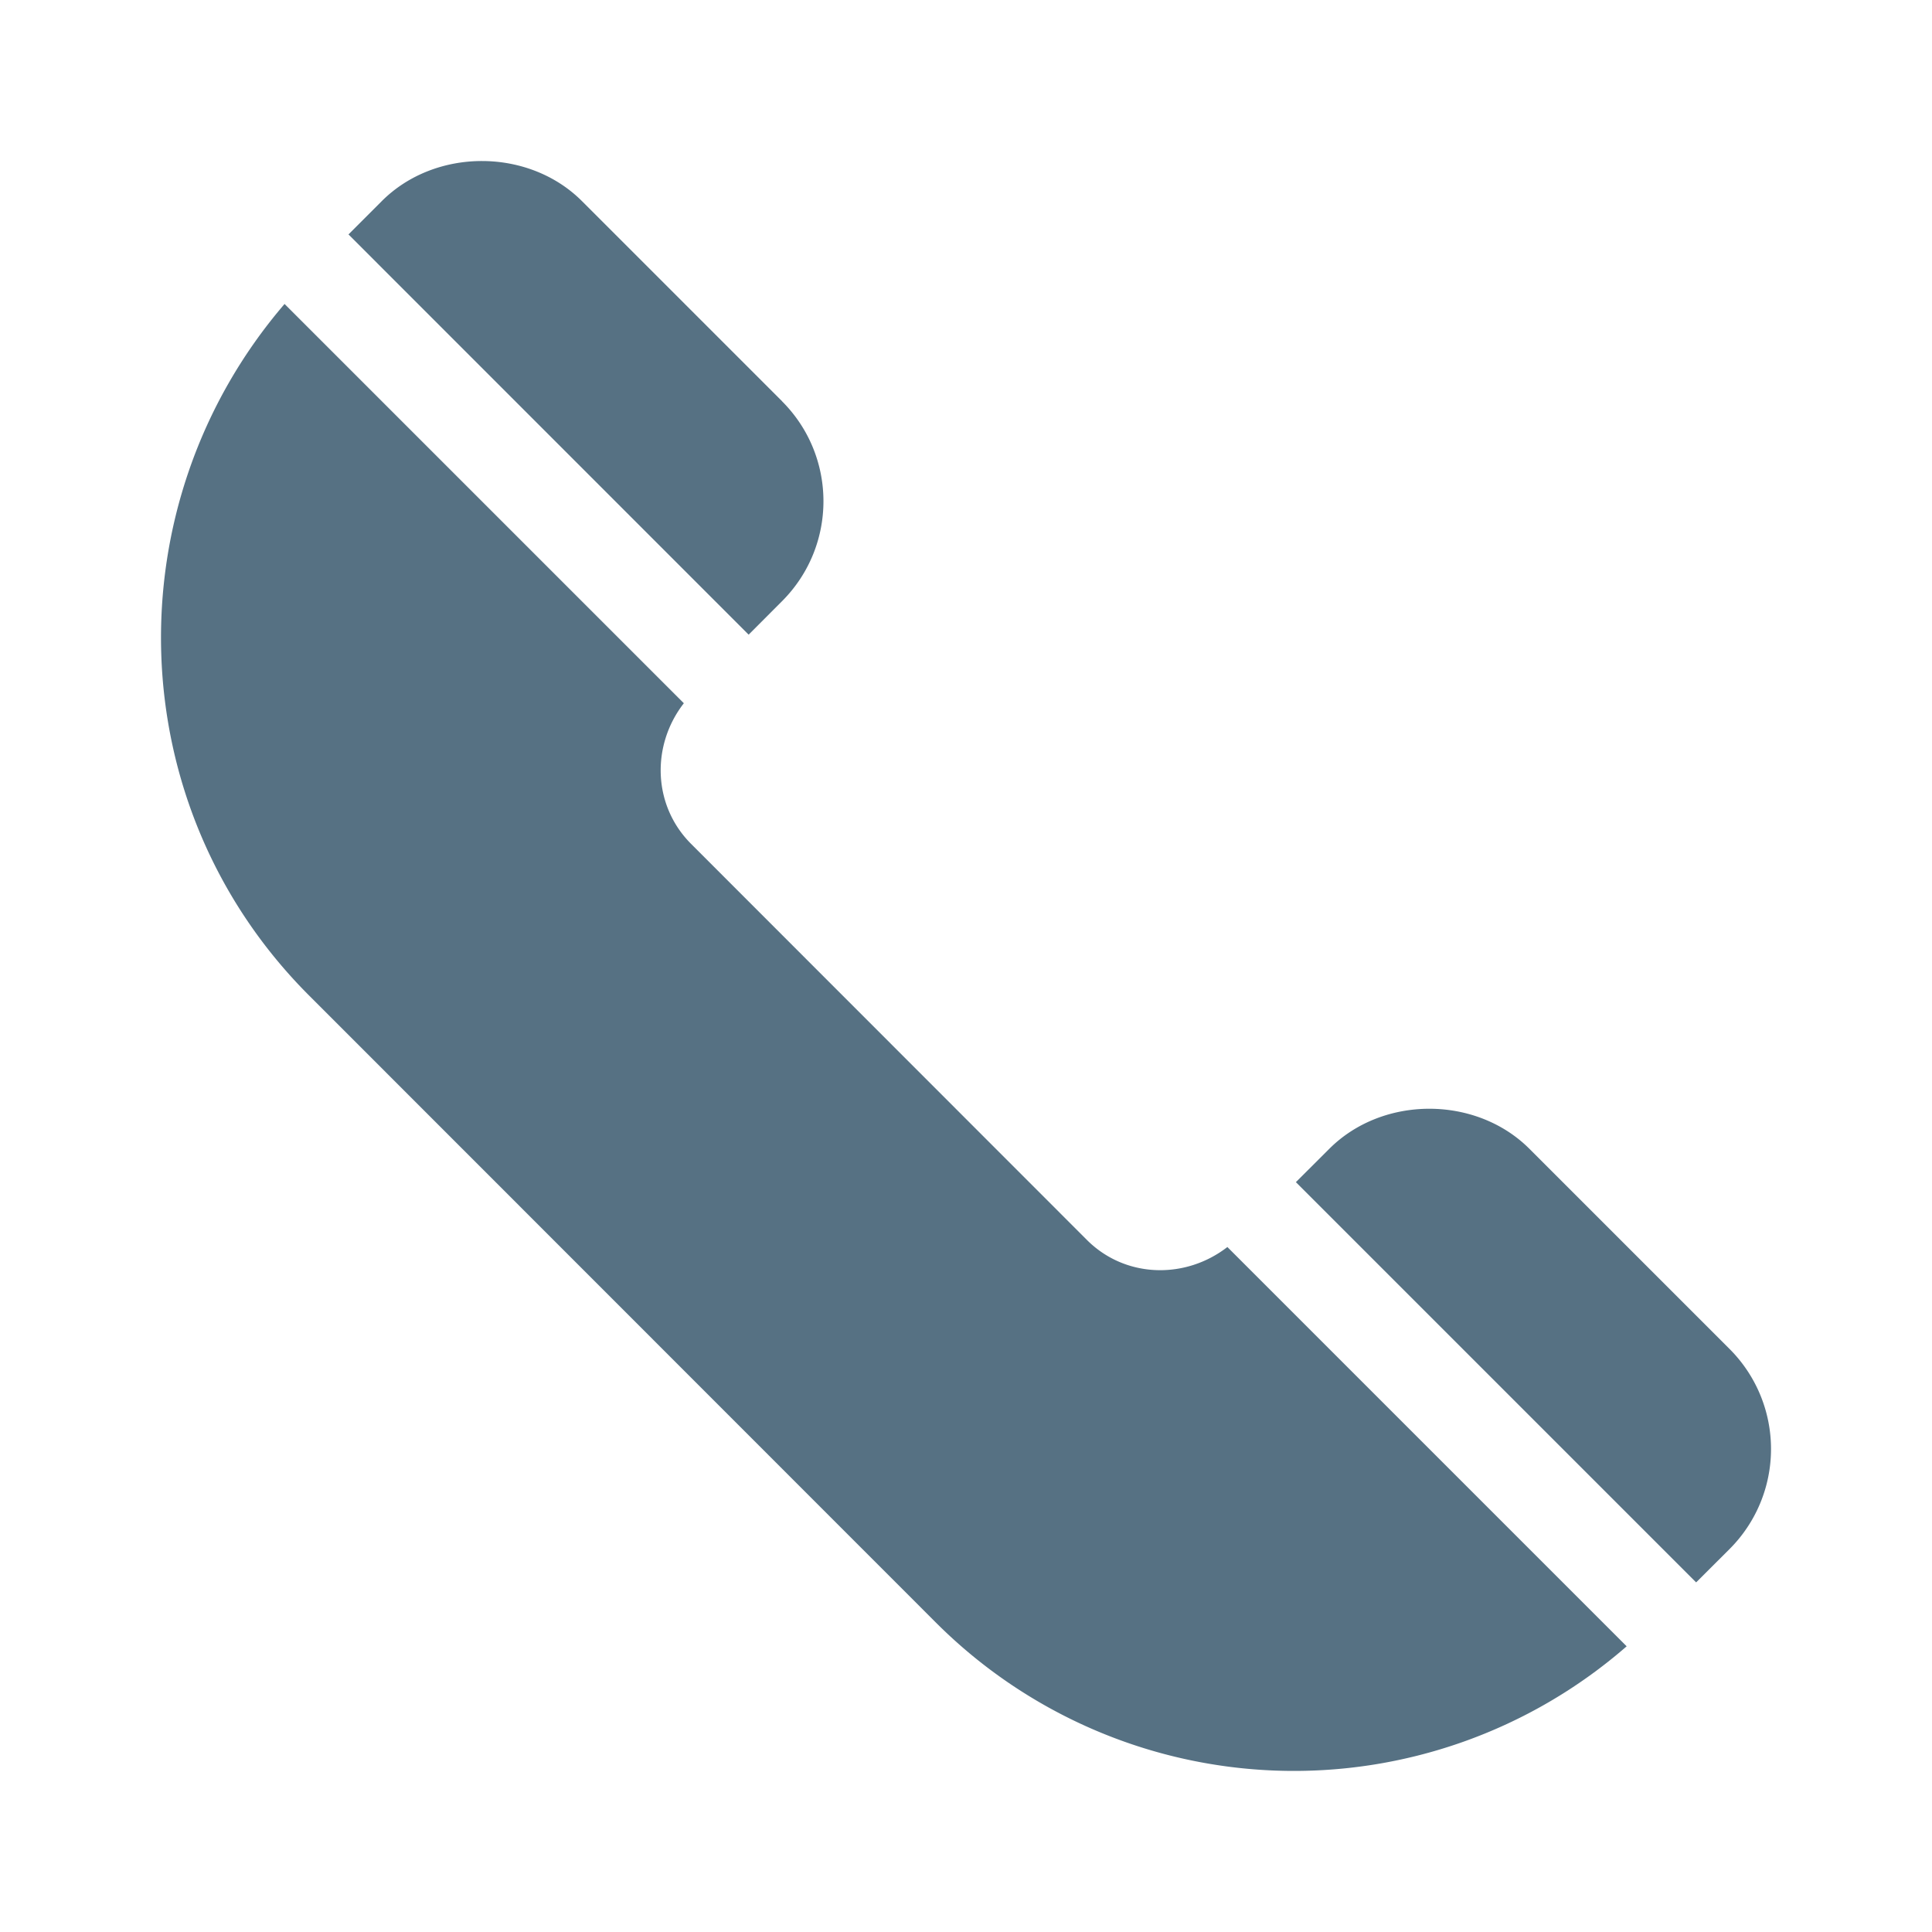 <?xml version="1.0" encoding="UTF-8"?> <svg xmlns="http://www.w3.org/2000/svg" width="24" height="24" fill="none" viewBox="0 0 24 24"><path fill="#567183" d="m21.485 16.757-2.486-2.486c-.663-.663-1.822-.664-2.486 0l-.415.414 4.972 4.972.415-.414a1.757 1.757 0 0 0 0-2.486Zm-6.238-1.266c-.523.405-1.27.389-1.747-.09l-4.915-4.918c-.479-.479-.495-1.226-.09-1.747l-4.96-4.96c-2.135 2.487-2.051 6.235.304 8.59l7.777 7.78a6.29 6.29 0 0 0 8.591.305l-4.96-4.96ZM9.715 4.984 7.229 2.498c-.663-.663-1.822-.664-2.486 0l-.414.414L9.3 7.884l.414-.415c.688-.688.686-1.8 0-2.485Z"></path></svg> 